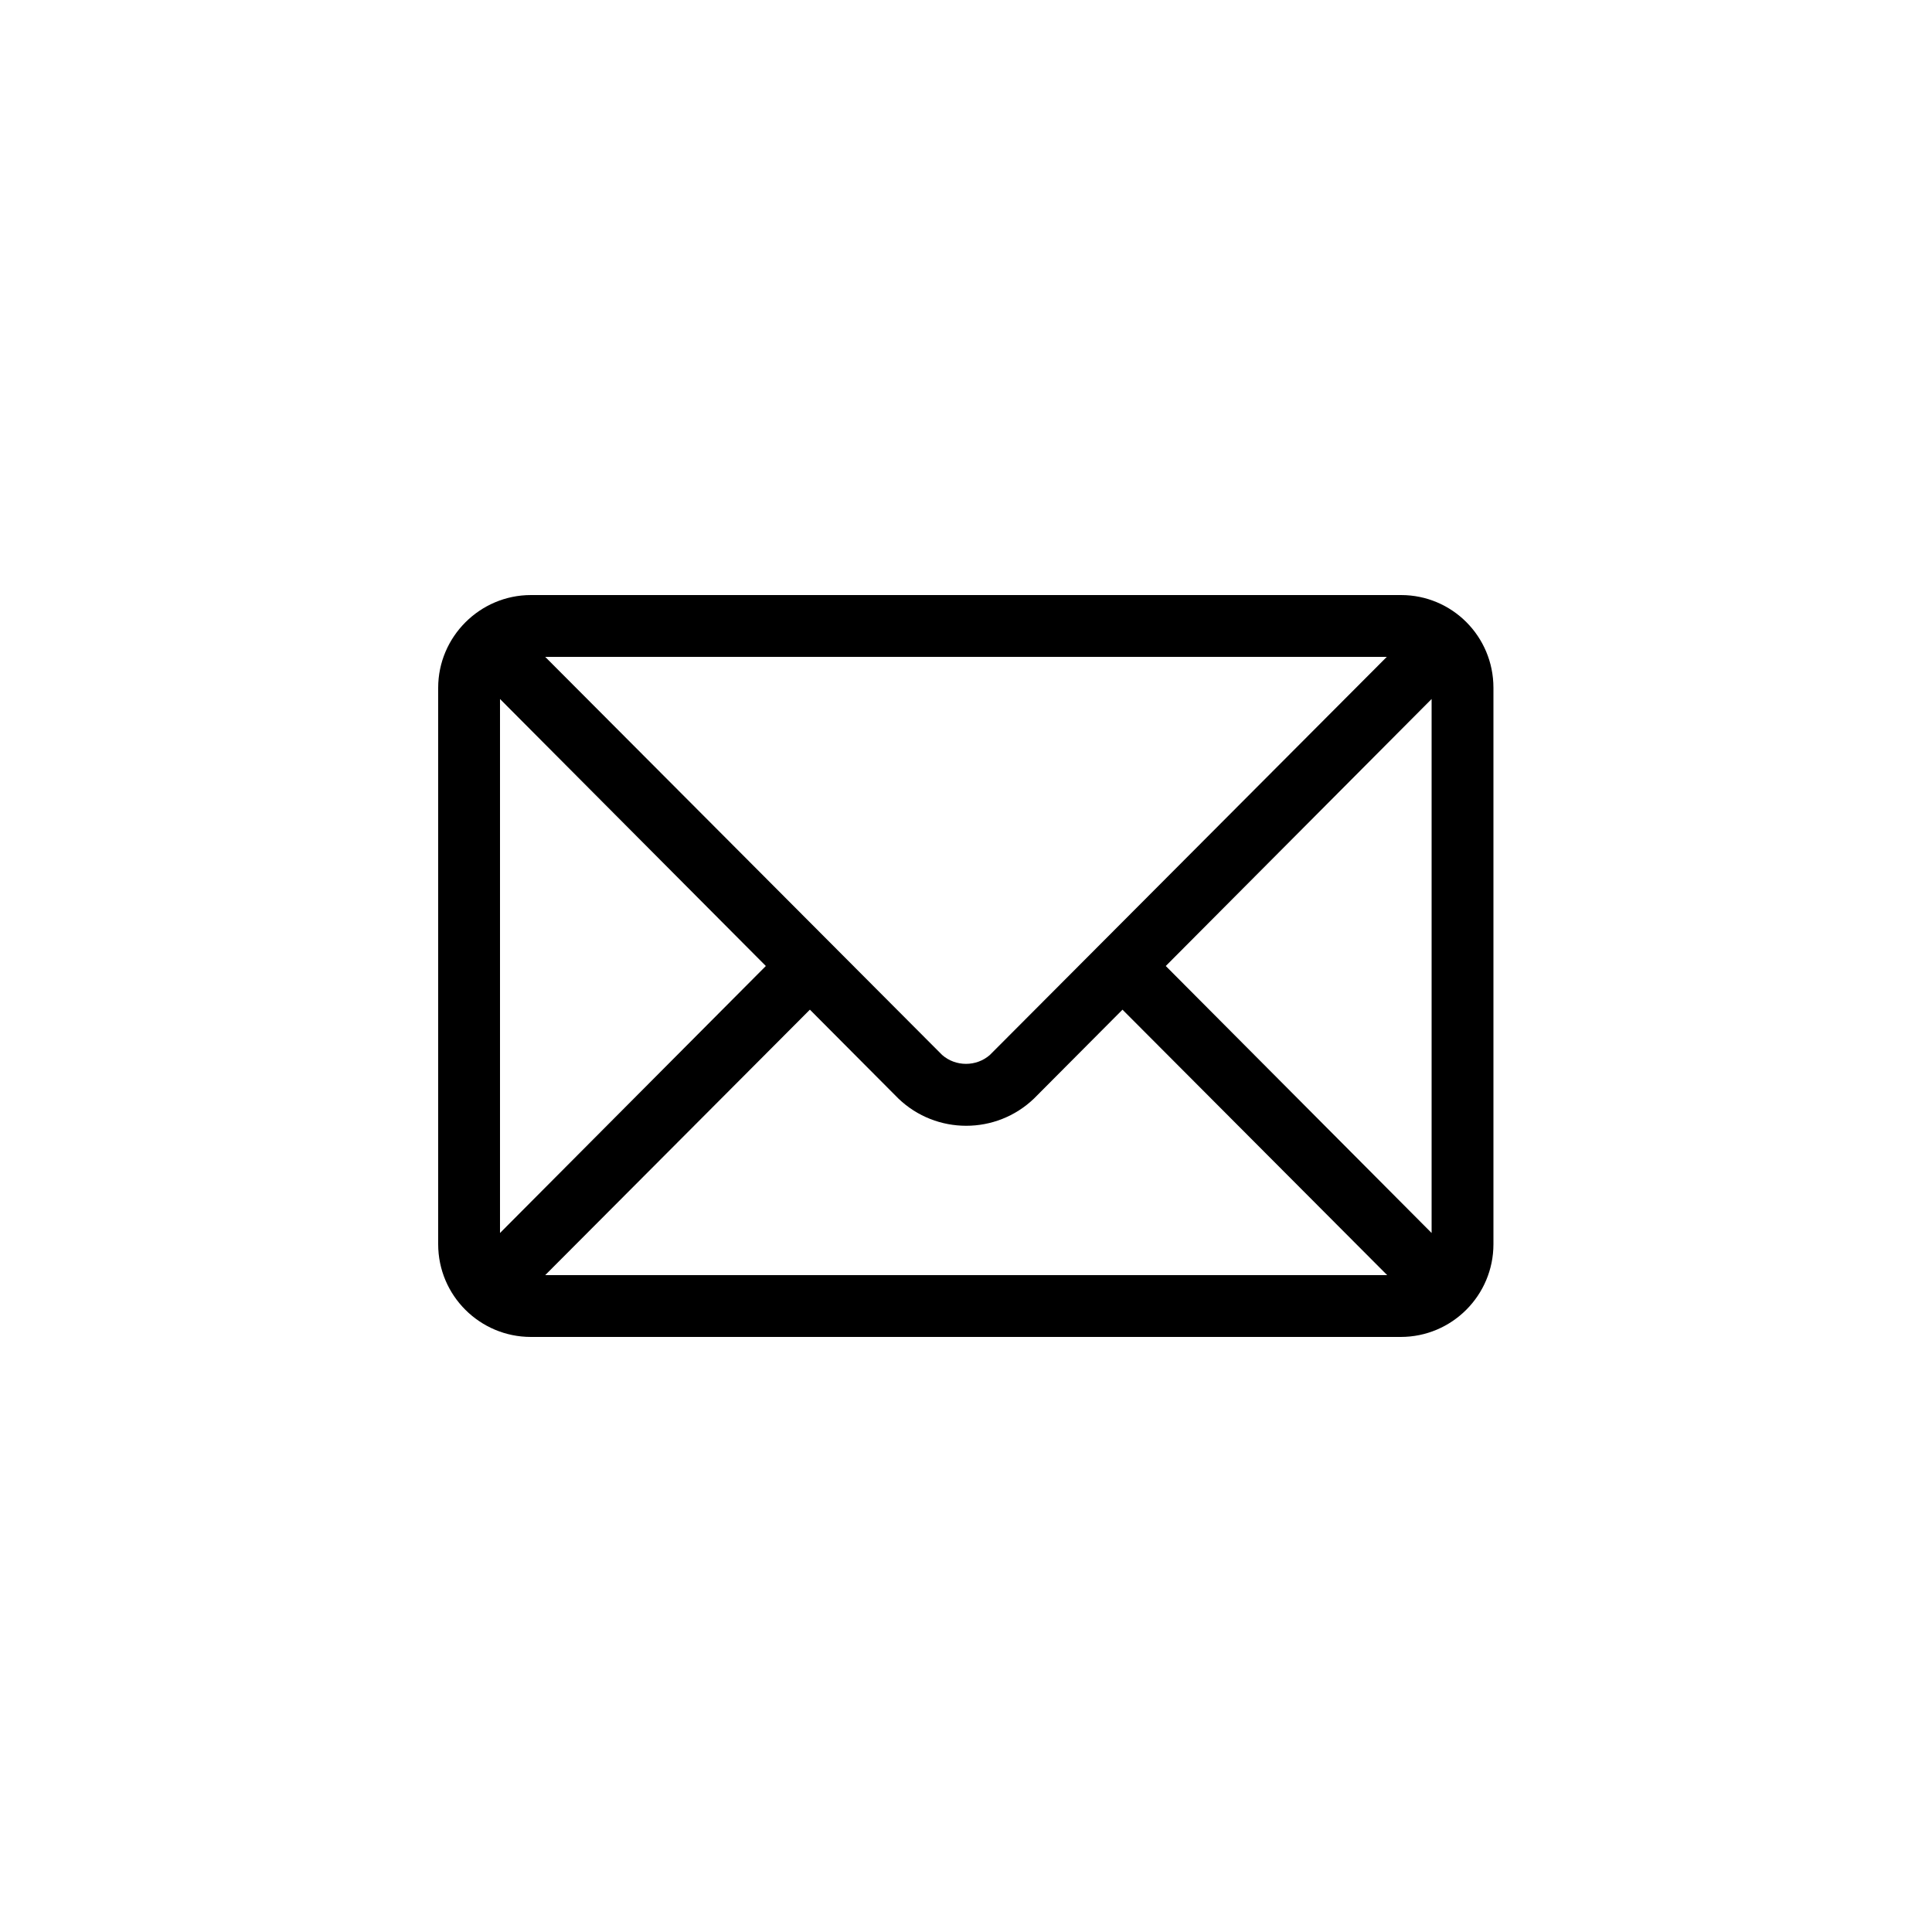 <?xml version="1.0" encoding="utf-8"?>
<!-- Generator: Adobe Illustrator 25.4.1, SVG Export Plug-In . SVG Version: 6.00 Build 0)  -->
<svg version="1.1" id="Calque_1" xmlns="http://www.w3.org/2000/svg" xmlns:xlink="http://www.w3.org/1999/xlink" x="0px" y="0px"
	 viewBox="0 0 500 500" style="enable-background:new 0 0 500 500;" xml:space="preserve">
<style type="text/css">
	.st0{fill:#FFFFFF;}
	.st1{fill:#E52B2C;}
	.st2{fill:#353535;}
	.st3{stroke:#000000;stroke-width:1.891;}
	.st4{fill:#E8E8E8;}
	.st5{fill:#FB3449;}
	.st6{fill:#A4A9AD;}
	.st7{fill:#D1D3D3;}
	.st8{fill:#EAEAEA;}
	.st9{fill:#004F6B;}
</style>
<path id="icon_contact_mairie" d="M362.6,154H137.4c-13.2,0-24,10.8-24,24v144c0,13.3,10.8,24,24,24h225.1c13.3,0,24-10.8,24-24V178
	C386.5,164.7,375.8,154,362.6,154z M358.9,170L256.2,273c-3.5,3.1-8.9,3.1-12.4,0L141.1,170H358.9z M129.4,319.1V180.9l68.8,69.1
	L129.4,319.1z M141.1,330l68.5-68.7l22.9,23c9.8,9.4,25.3,9.4,35.1,0l22.9-23l68.5,68.7H141.1z M370.5,319.1L301.7,250l68.8-69.1
	V319.1z"/>
</svg>
